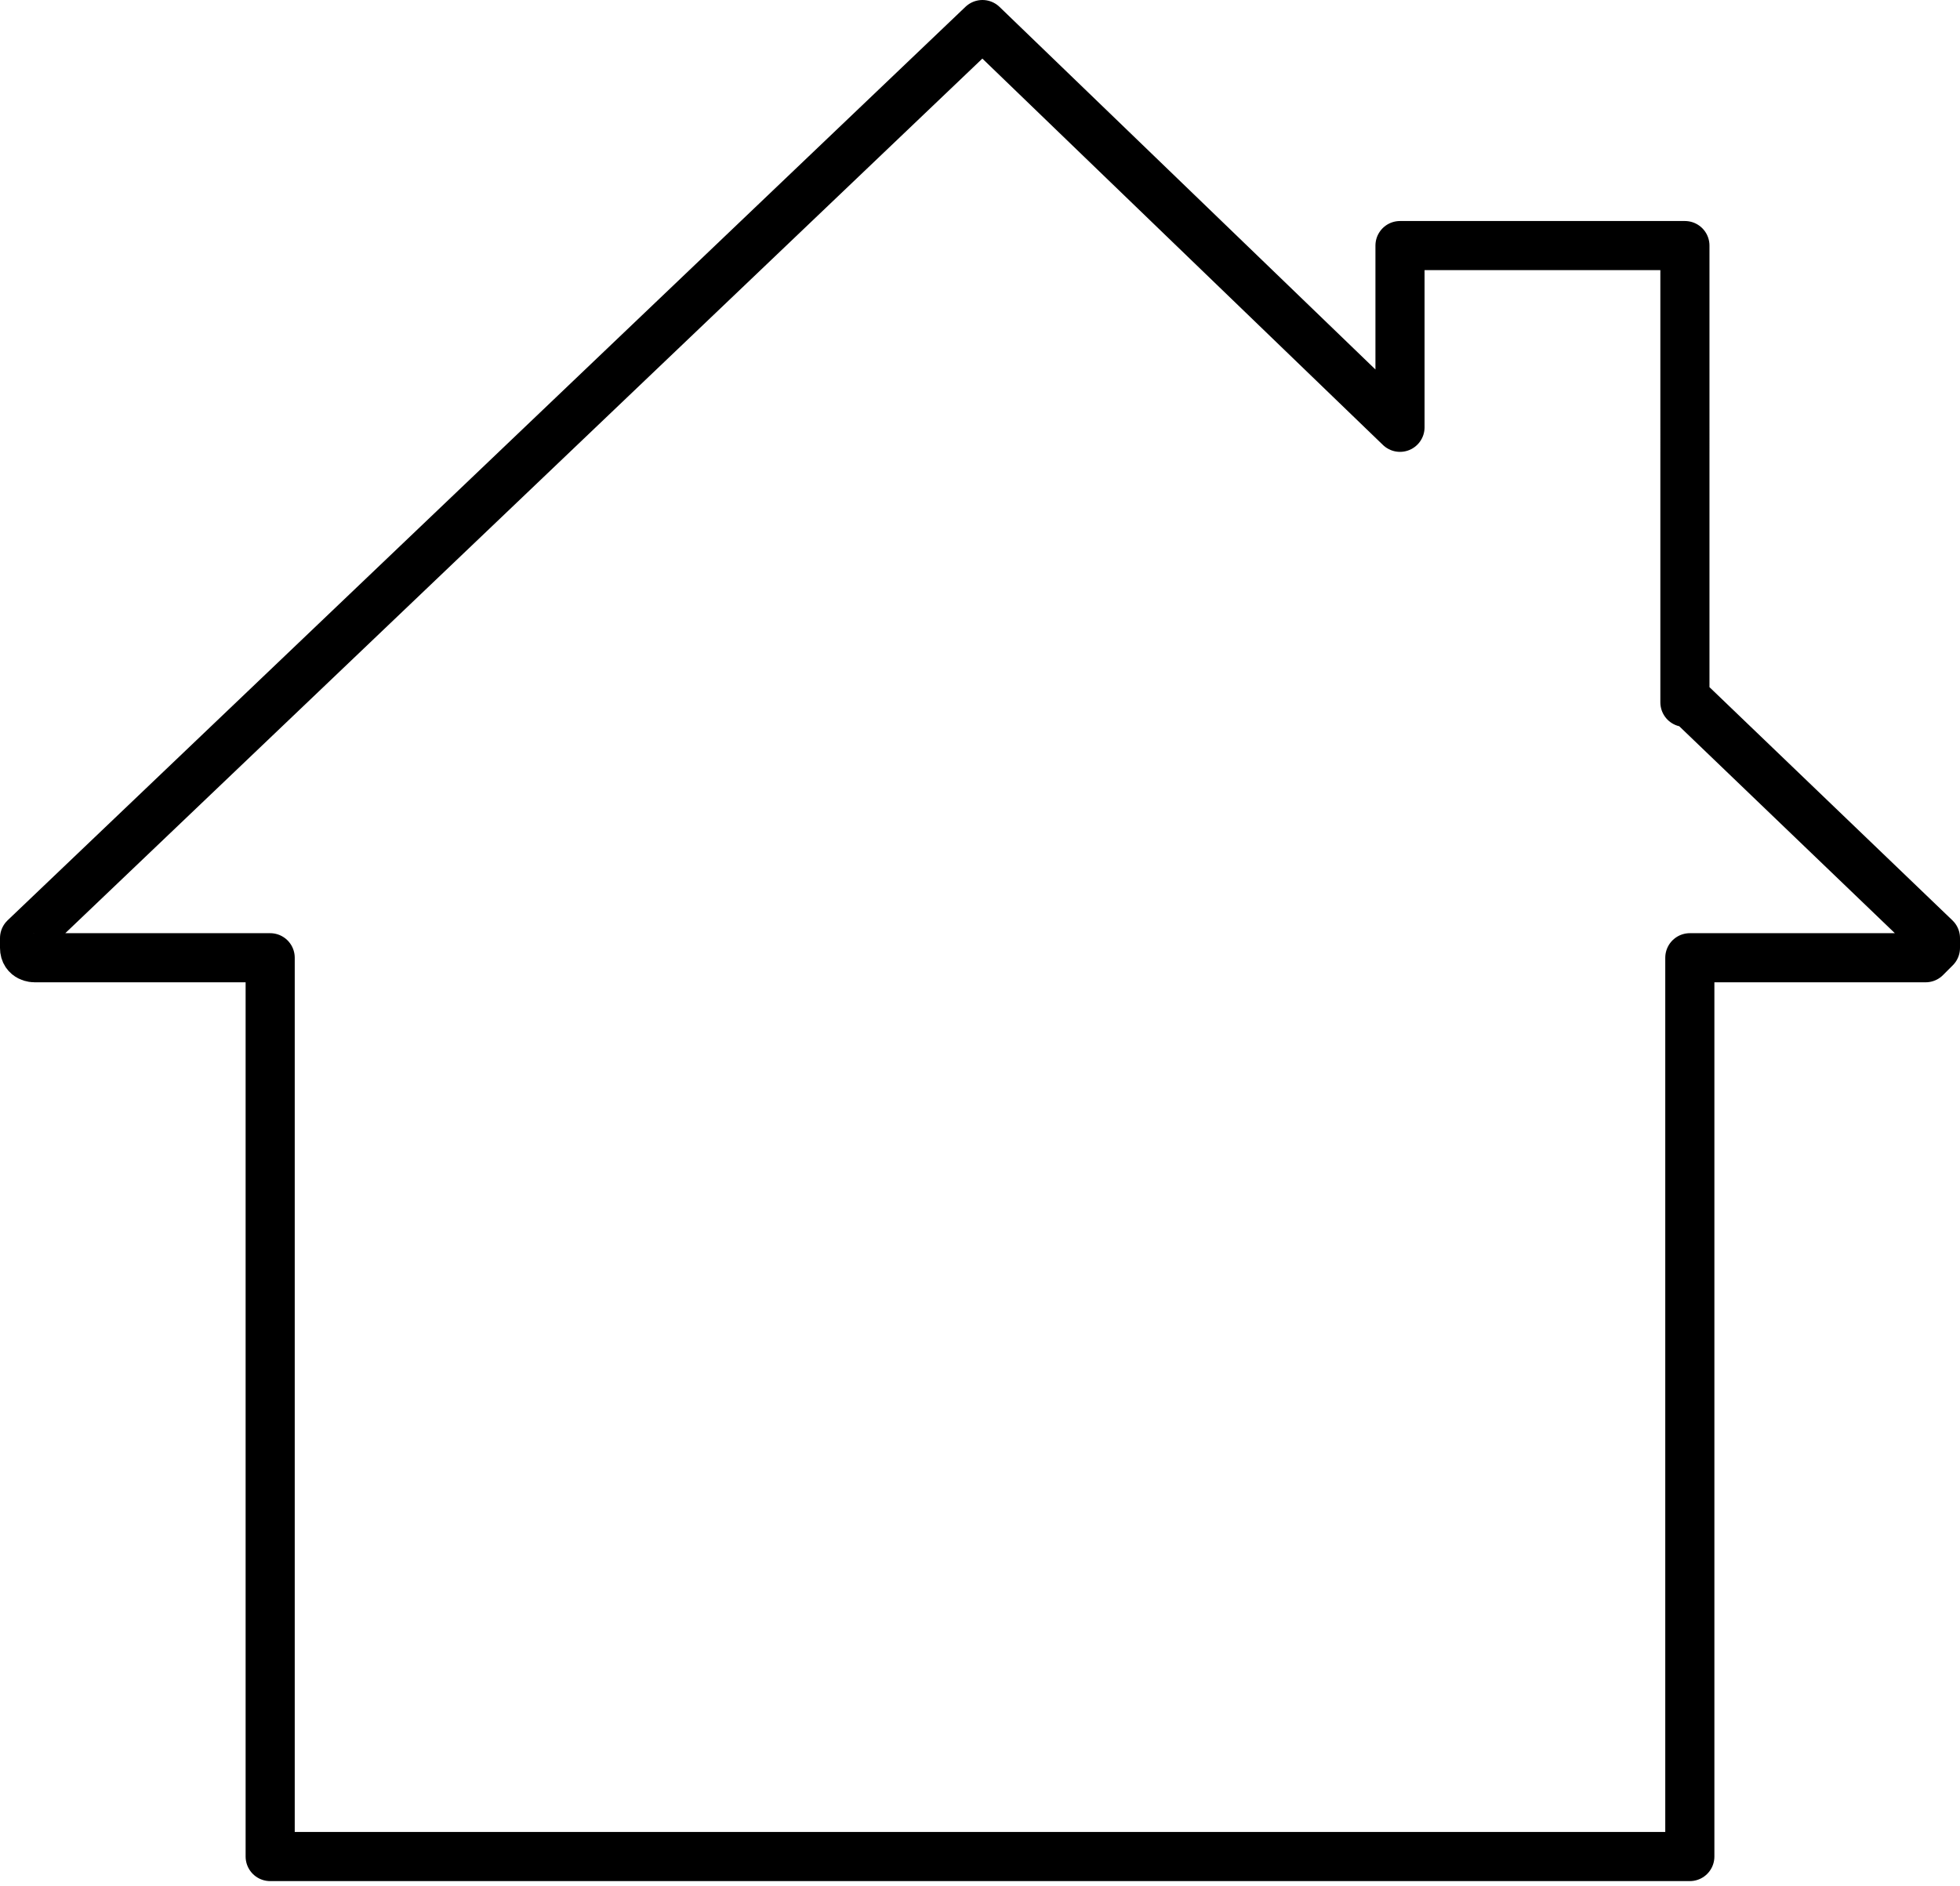 <?xml version="1.0" encoding="utf-8"?>
<!-- Generator: Adobe Illustrator 24.3.0, SVG Export Plug-In . SVG Version: 6.00 Build 0)  -->
<svg version="1.1" id="Layer_1" xmlns="http://www.w3.org/2000/svg" xmlns:xlink="http://www.w3.org/1999/xlink" x="0px" y="0px"
	 viewBox="0 0 39.9 38.4" style="enable-background:new 0 0 39.9 38.4;" xml:space="preserve">
<style type="text/css">
	.st0{fill:none;stroke:#000000;stroke-linecap:round;stroke-linejoin:round;}
</style>
<path class="st0" d="M34.4,14.3l5,4.8v0.2l-0.2,0.2h-4.8v18.3H5.5V19.5H0.7c0,0-0.2,0-0.2-0.2v-0.2L20,0.5l8.5,8.2V5h5.8V14.3z"/>
</svg>
